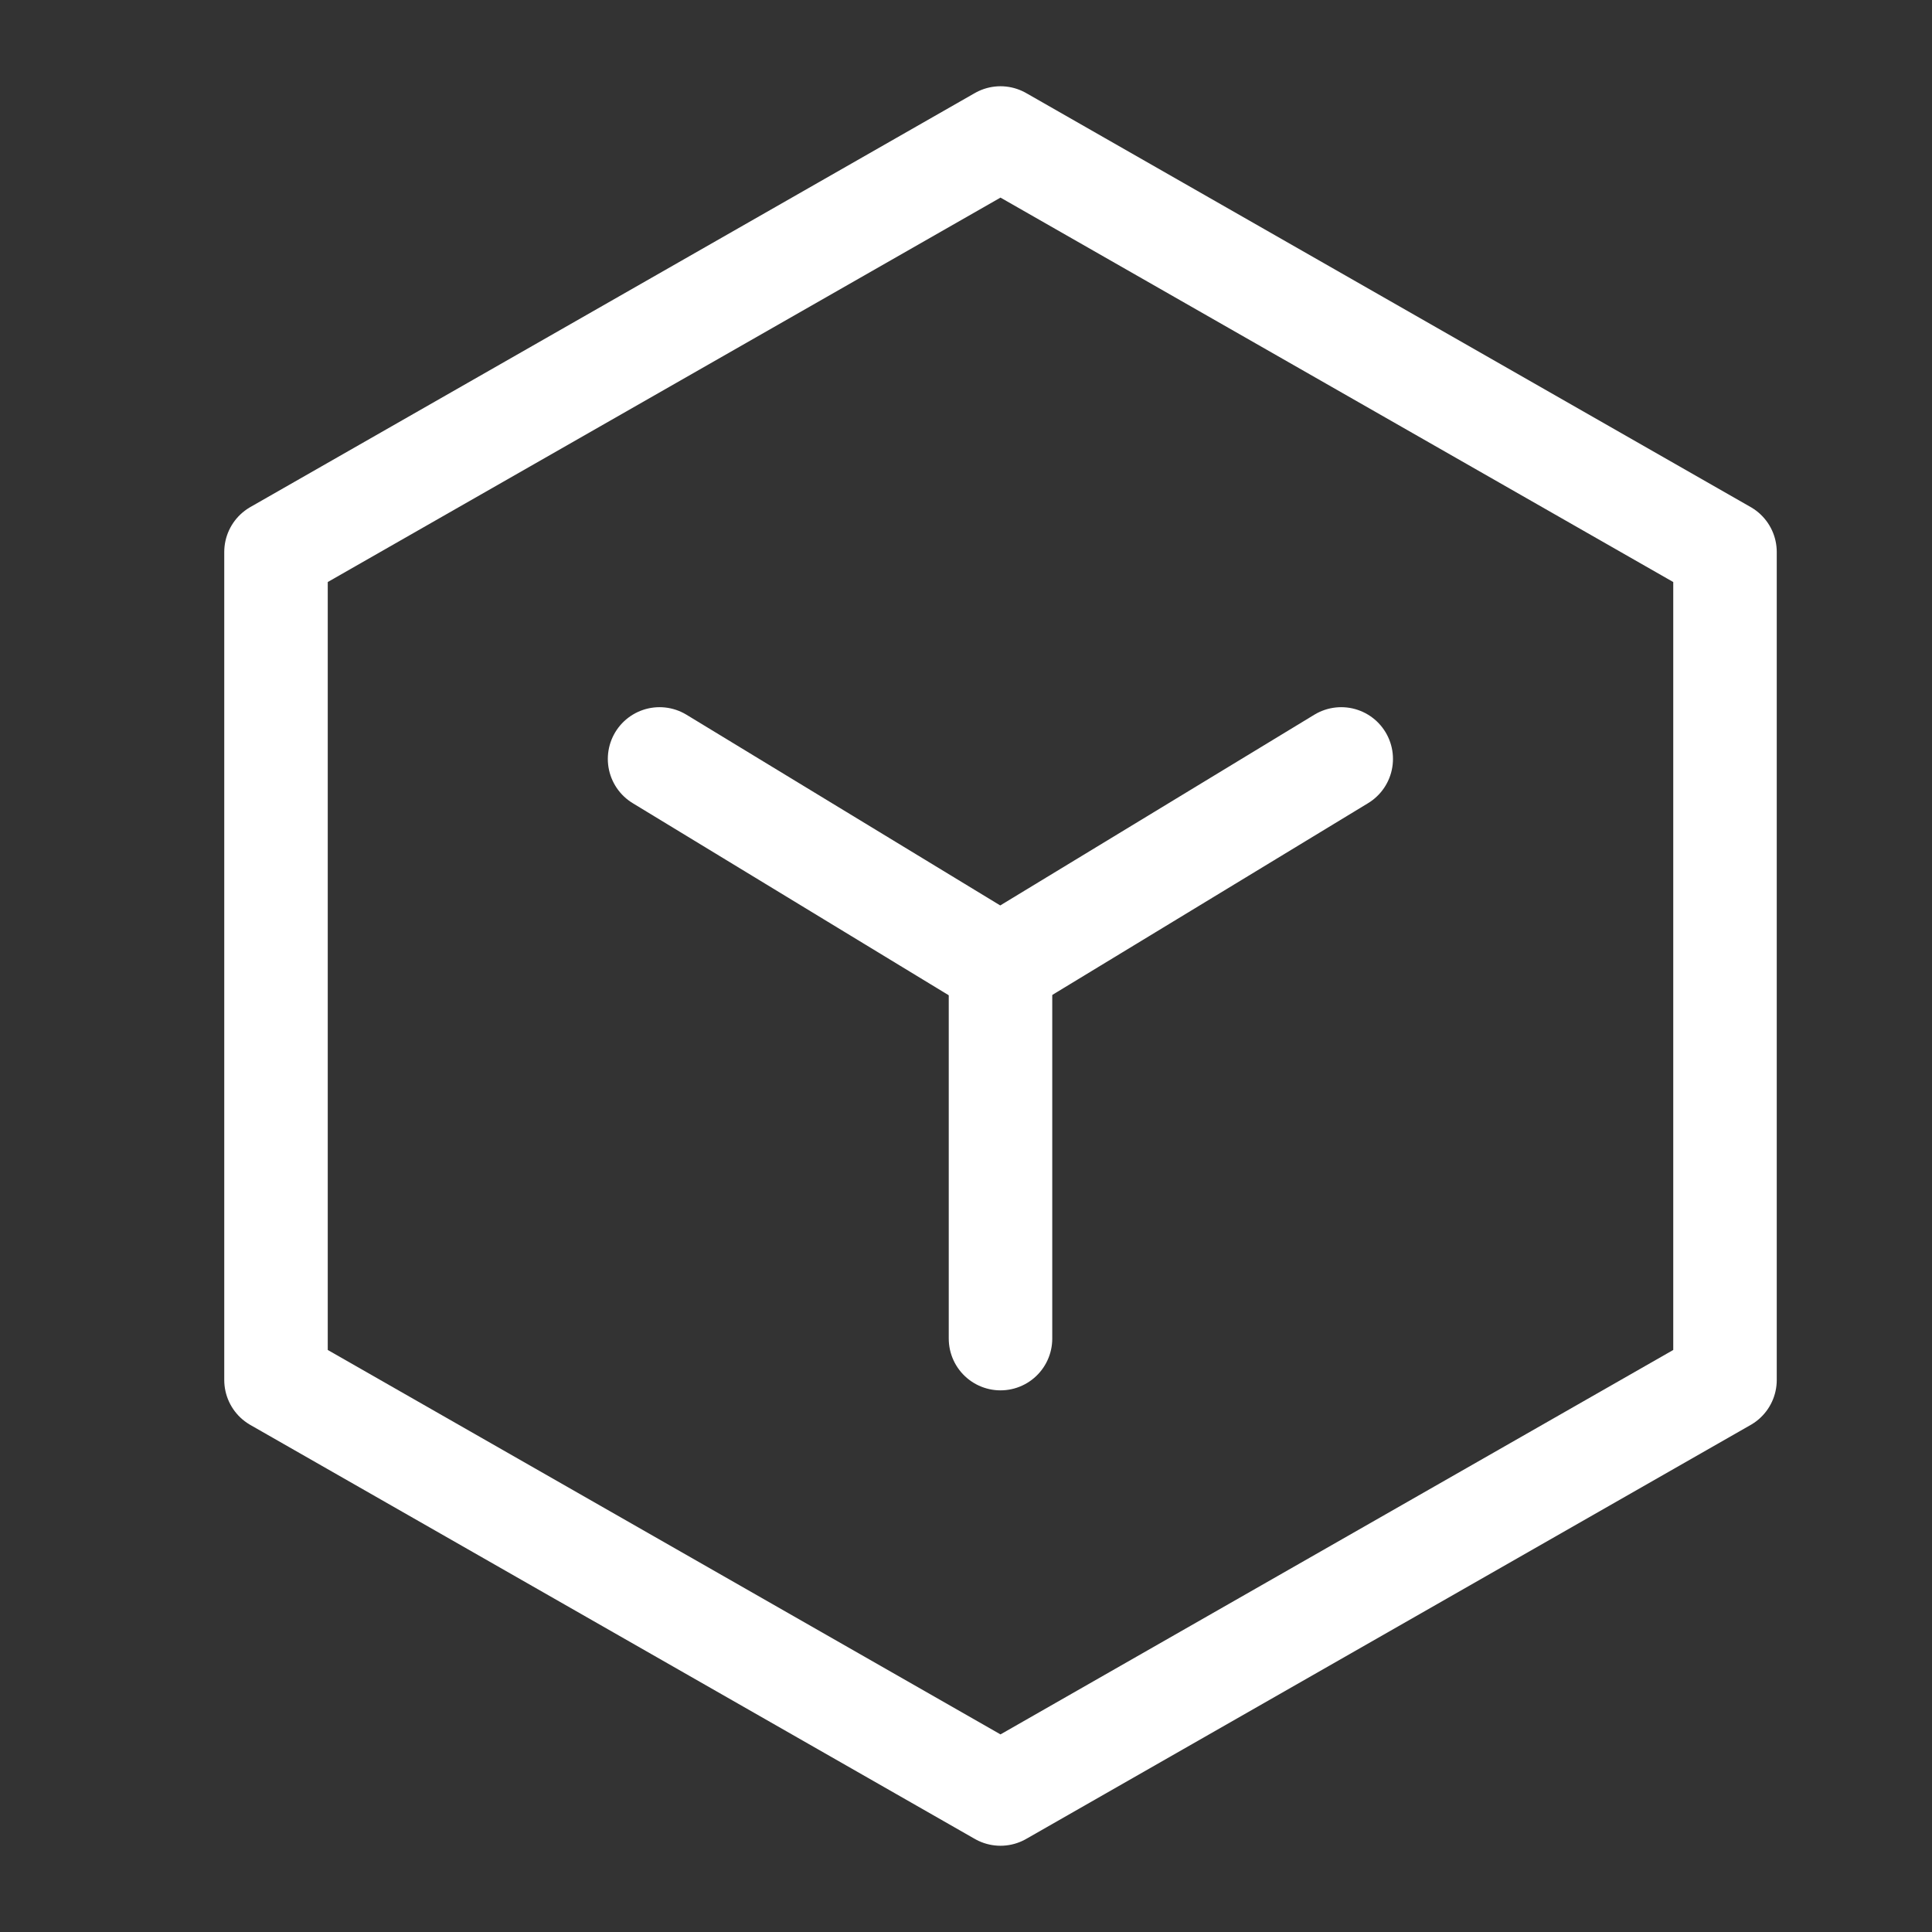 <?xml version="1.0" encoding="UTF-8"?>
<svg width="28px" height="28px" viewBox="0 0 28 28" version="1.1" xmlns="http://www.w3.org/2000/svg" xmlns:xlink="http://www.w3.org/1999/xlink">
    <rect x="0" y="0" width="28" height="28" fill="#333333" stroke="none"/>
    <title>CV-白</title>
    <g id="Page-1" stroke="none" stroke-width="1" fill="none" fill-rule="evenodd">
        <g id="Artboard" transform="translate(-270, -48)">
            <g id="CV-白" transform="translate(270, 48)">
                <rect id="Rectangle" x="0" y="0" width="28" height="28"></rect>
                <g id="Group" transform="translate(4, 2)" stroke="#FFFFFF" stroke-linejoin="round" stroke-width="1.5">
                    <polygon id="Path" points="21 6 10.5 0 0 6 0 18 10.5 24 21 18"></polygon>
                    <polyline id="Path" stroke-linecap="round" points="5.559 8.999 10.496 12 15.438 8.999"></polyline>
                    <line x1="10.5" y1="12" x2="10.5" y2="17.4" id="Path" stroke-linecap="round"></line>
                </g>
            </g>
        </g>
    </g>
</svg>